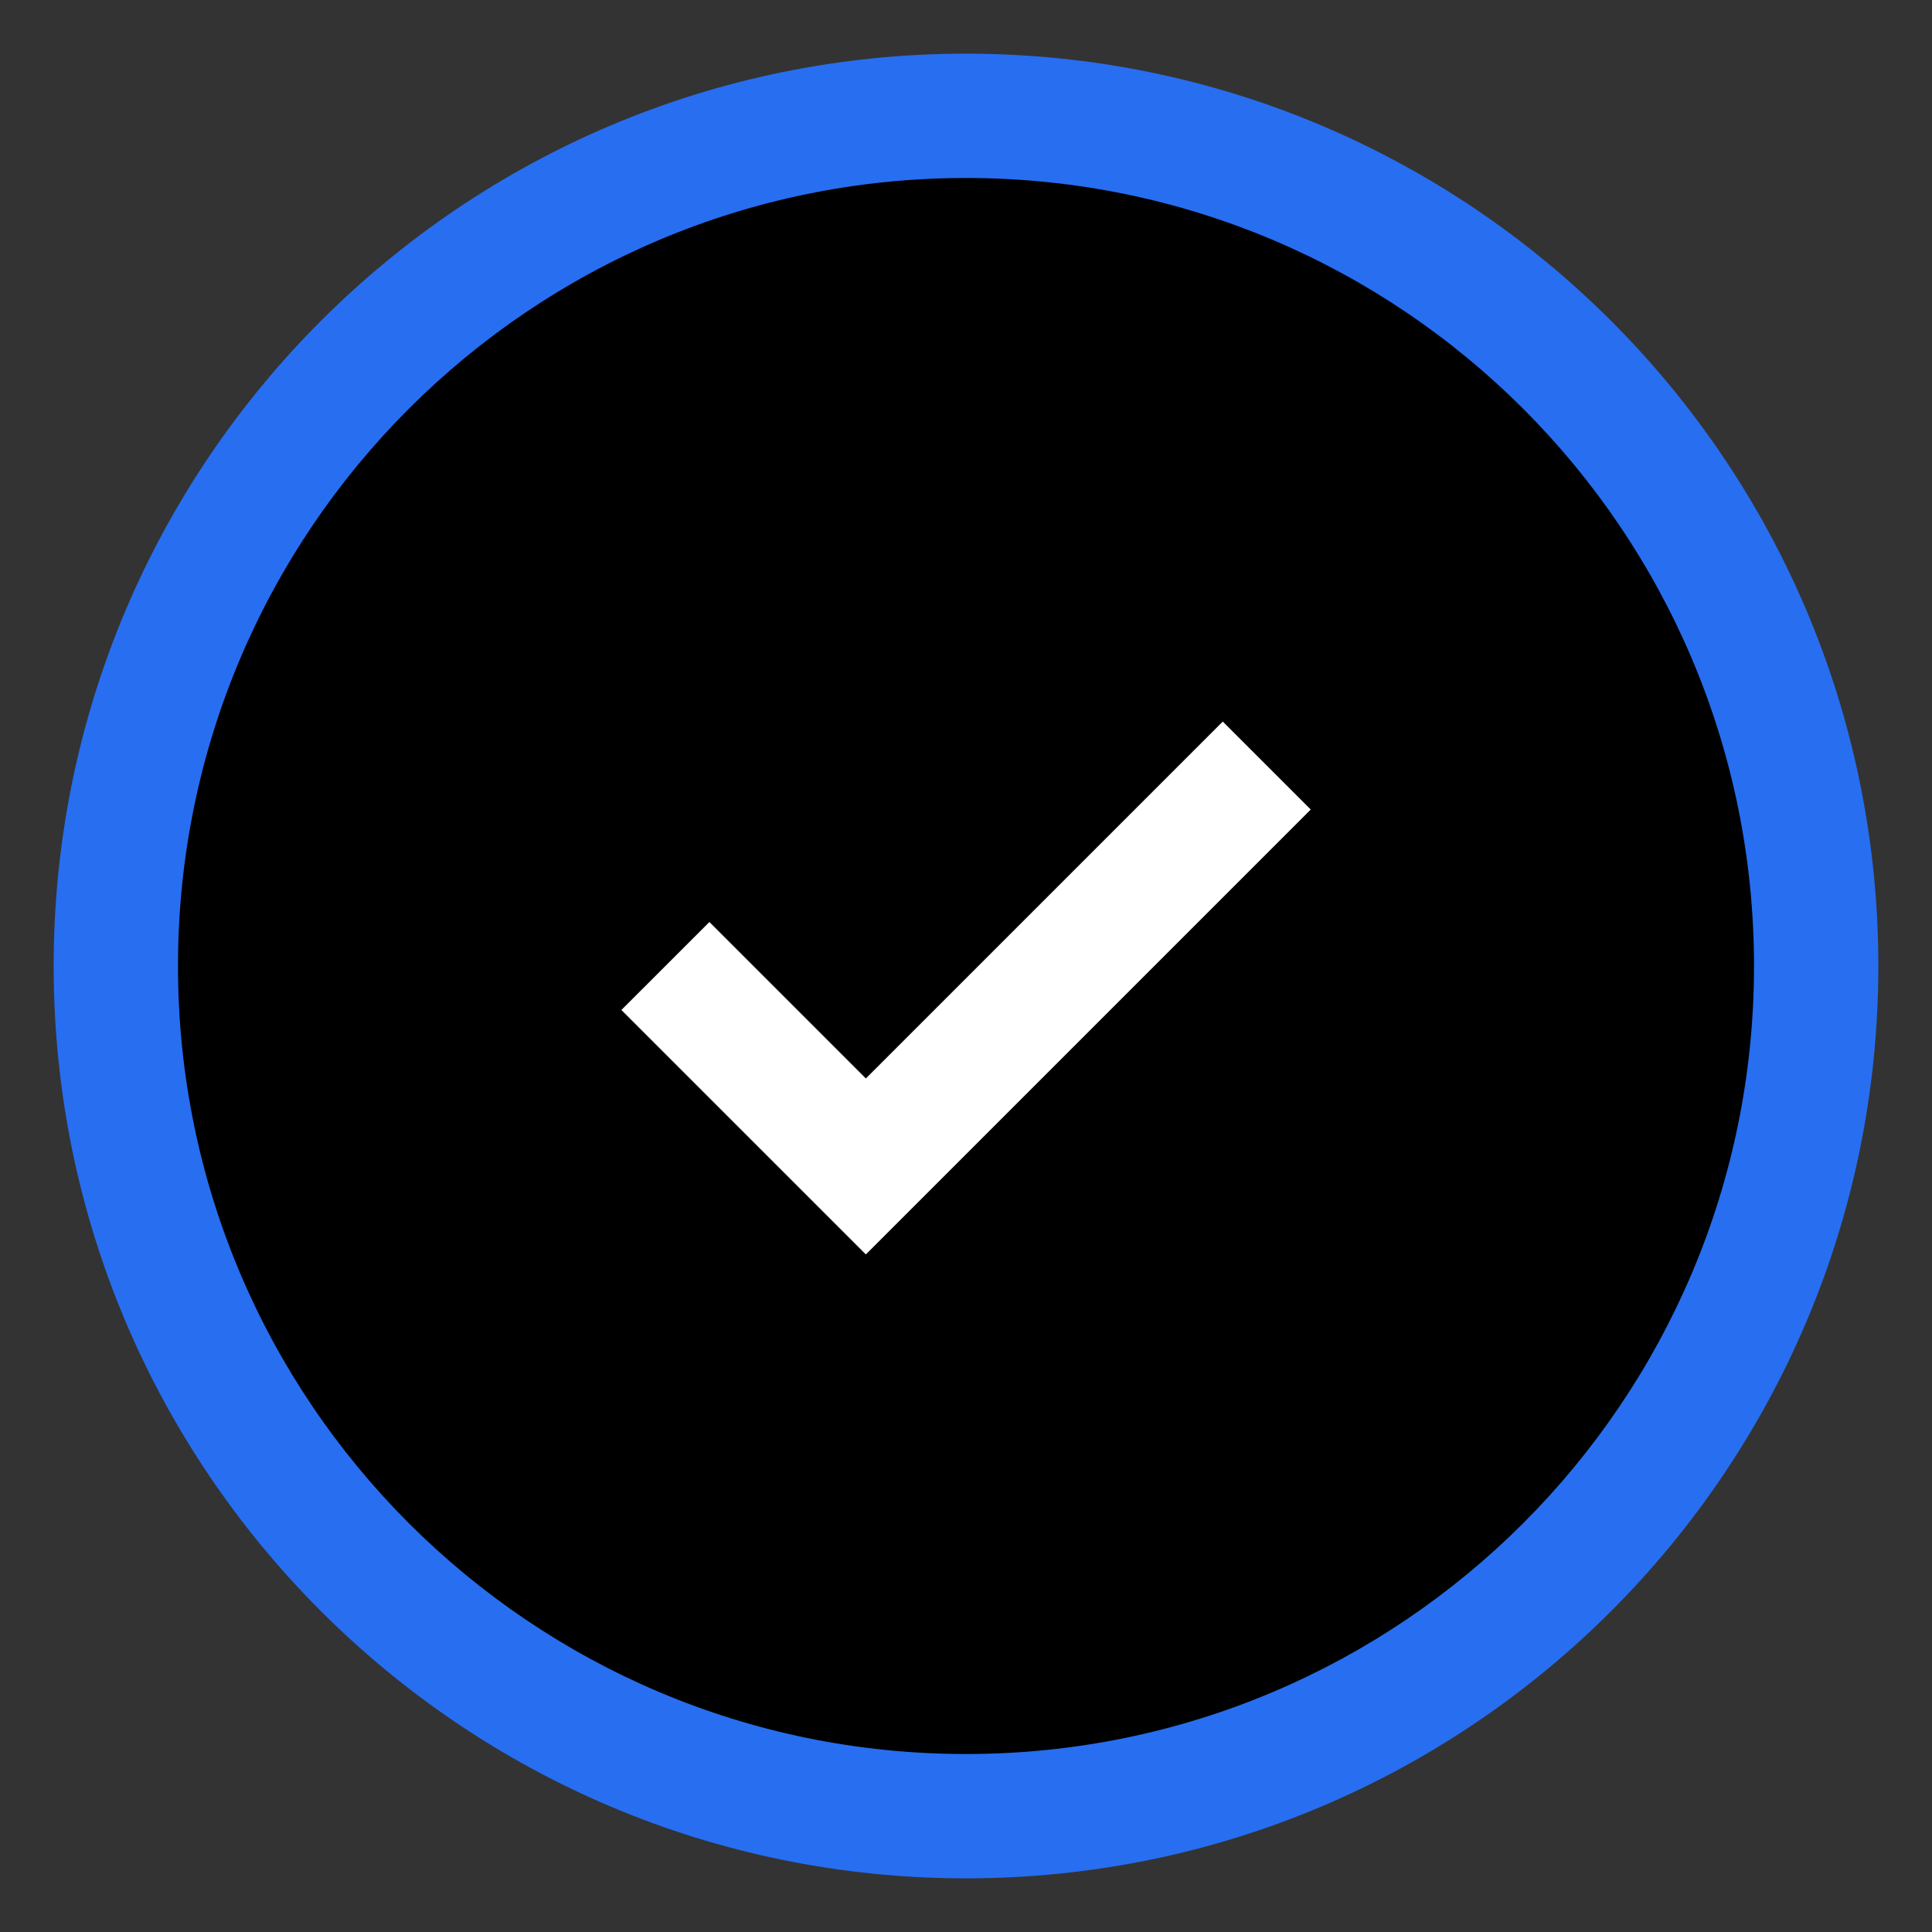 <svg width="48" height="48" viewBox="0 0 48 48" fill="none" xmlns="http://www.w3.org/2000/svg">
<rect x="0" y="0" width="48" height="48" fill="#333333" stroke="none"/>
<path d="M24 46.667C36.519 46.667 46.667 36.518 46.667 24C46.667 11.482 36.519 1.333 24 1.333C11.482 1.333 1.333 11.482 1.333 24C1.333 36.518 11.482 46.667 24 46.667Z" fill="#276EF1"/>
<path d="M24 43.578C34.813 43.578 43.578 34.812 43.578 24C43.578 13.187 34.813 4.422 24 4.422C13.188 4.422 4.422 13.187 4.422 24C4.422 34.812 13.188 43.578 24 43.578Z" fill="black"/>
<path d="M21.512 31.166L15.438 25.093L17.625 22.907L21.512 26.794L30.379 17.927L32.565 20.113L21.512 31.166Z" fill="white"/>
</svg>
